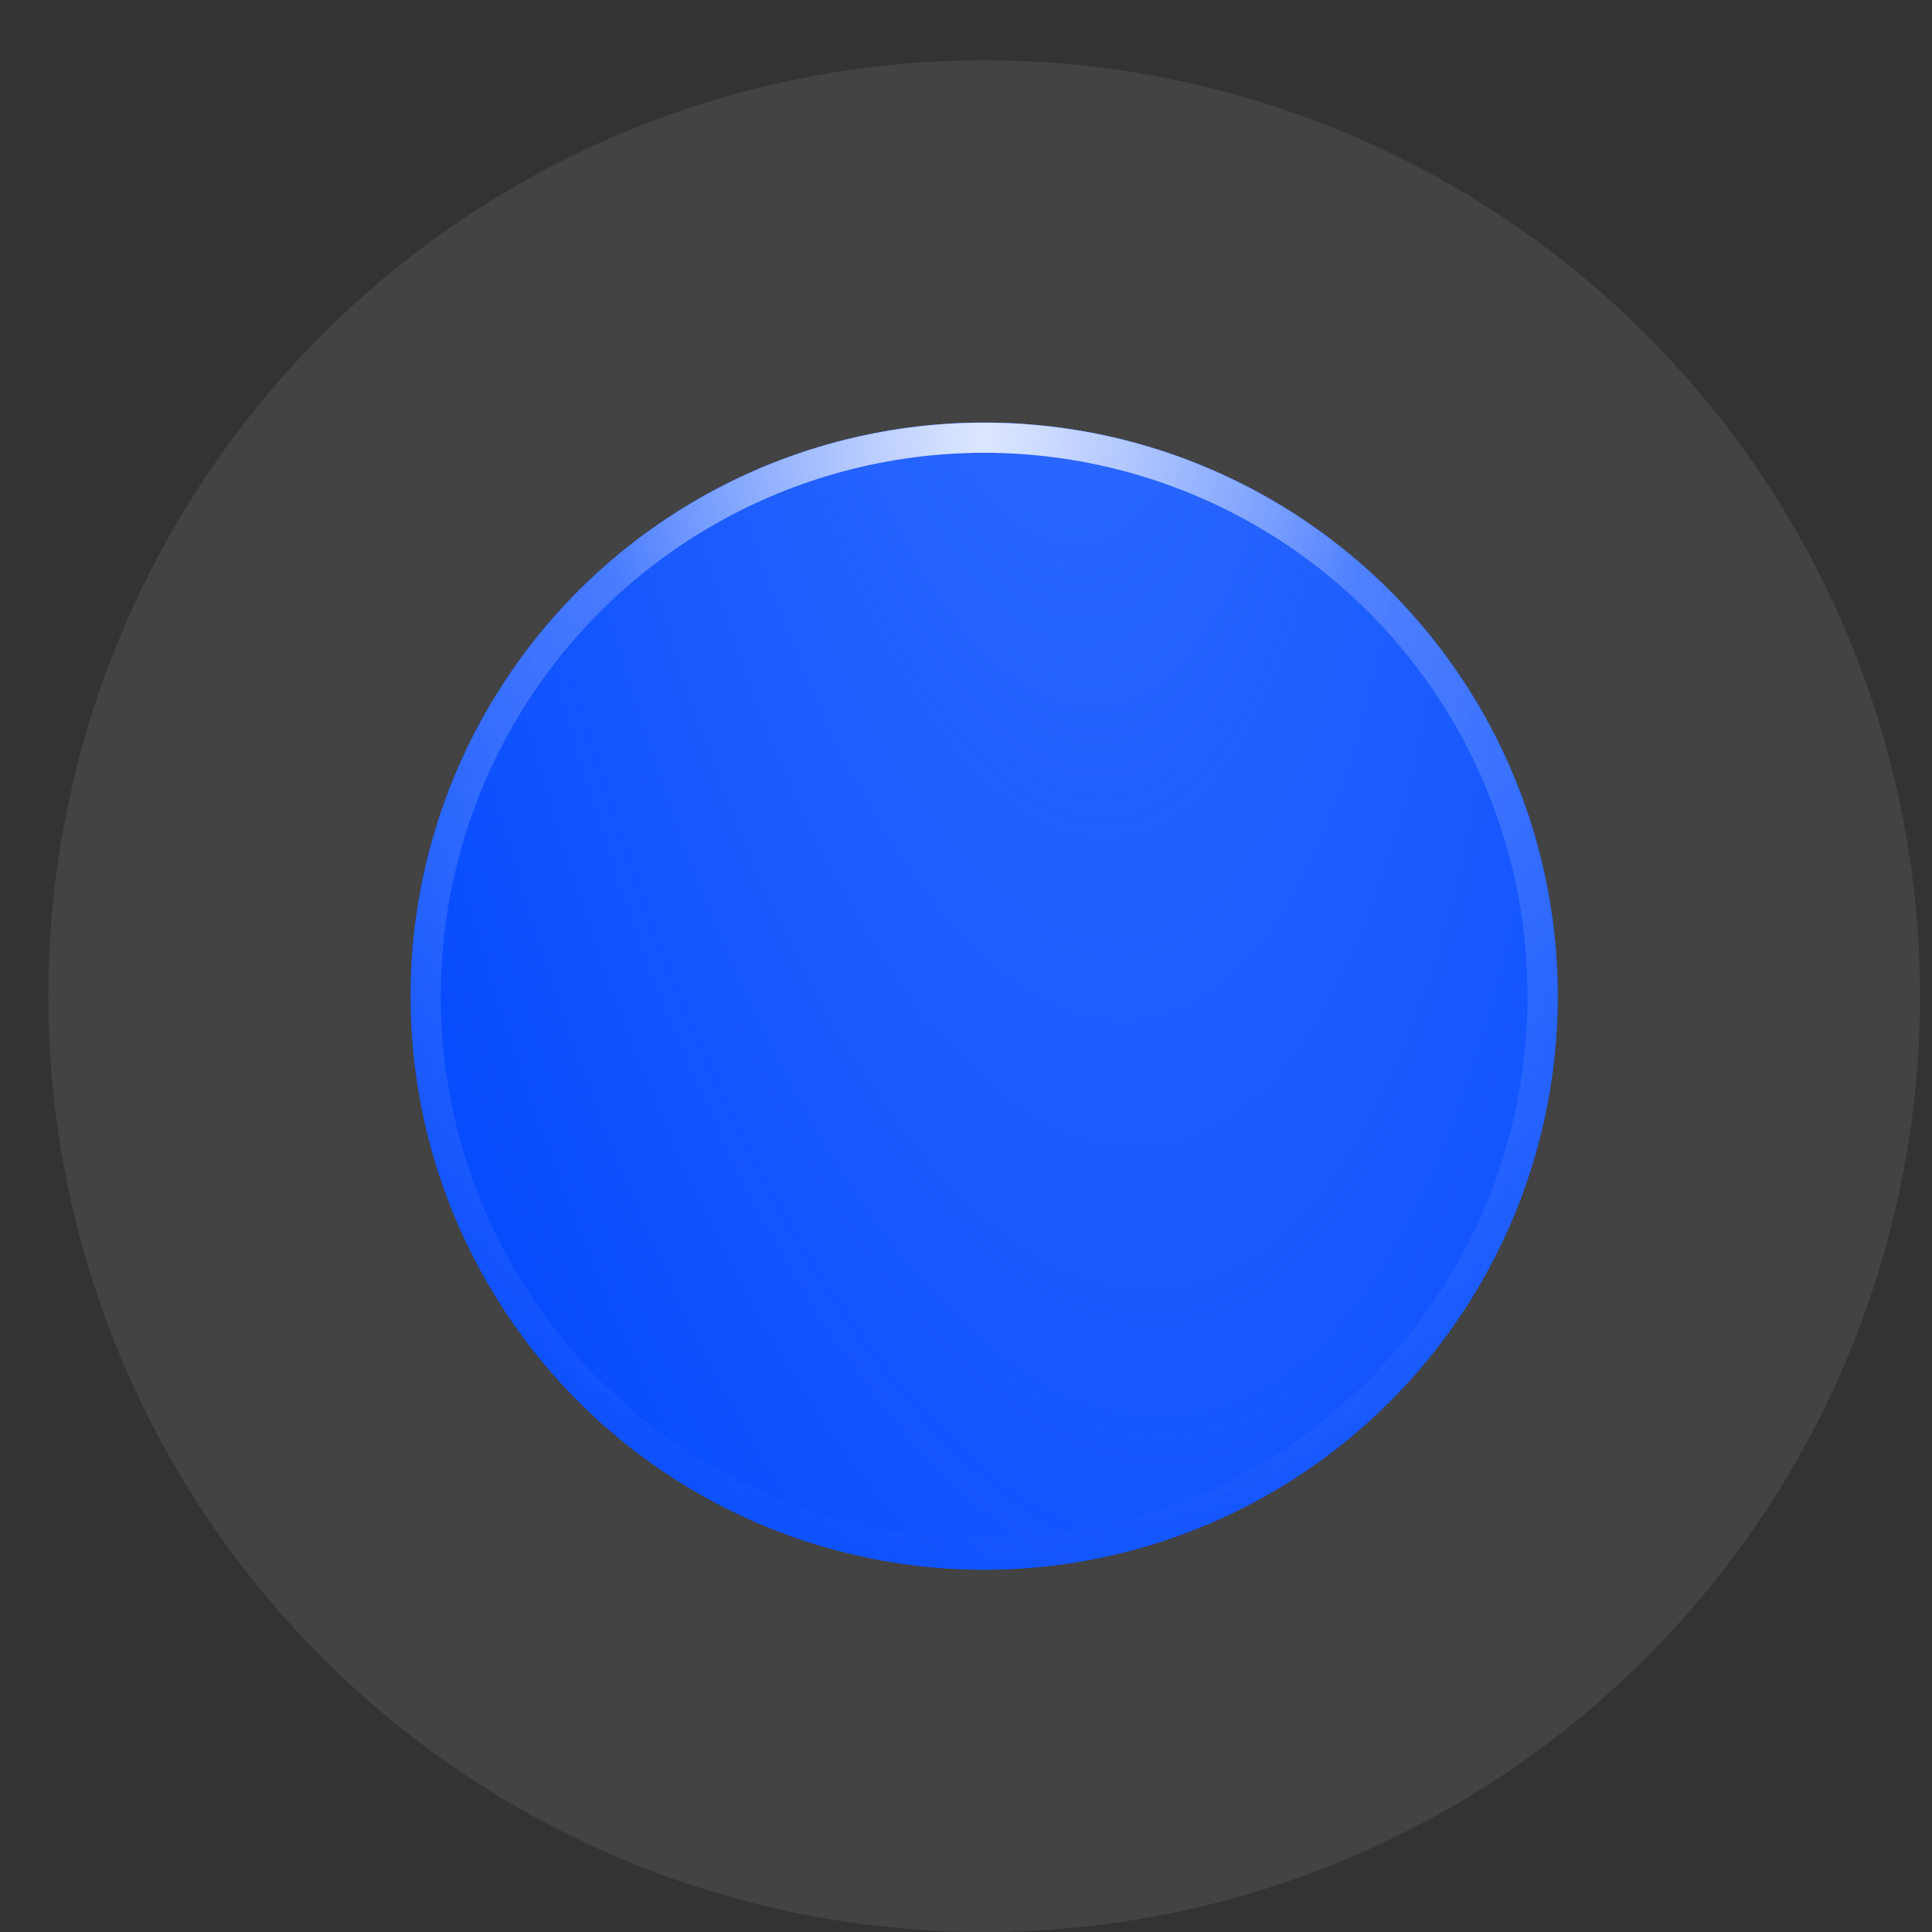 <?xml version="1.0" encoding="UTF-8"?> <svg xmlns="http://www.w3.org/2000/svg" width="20" height="20" viewBox="0 0 20 20" fill="none"><rect x="0" y="0" width="20" height="20" fill="#333333" stroke="none"/><circle cx="10.188" cy="10.312" r="9.688" fill="white" fill-opacity="0.08"></circle><circle cx="10.188" cy="10.312" r="5.938" fill="#054BFD"></circle><circle cx="10.188" cy="10.312" r="5.938" fill="url(#paint0_radial_2013_867)"></circle><circle cx="10.188" cy="10.312" r="5.781" stroke="url(#paint1_radial_2013_867)" stroke-opacity="0.33" stroke-width="0.312"></circle><circle cx="10.188" cy="10.312" r="5.781" stroke="url(#paint2_radial_2013_867)" stroke-opacity="0.77" stroke-width="0.312"></circle><defs><radialGradient id="paint0_radial_2013_867" cx="0" cy="0" r="1" gradientUnits="userSpaceOnUse" gradientTransform="translate(10.502 -0.443) rotate(83.106) scale(23.999 8.595)"><stop stop-color="#336DFF"></stop><stop offset="1" stop-color="#336DFF" stop-opacity="0"></stop></radialGradient><radialGradient id="paint1_radial_2013_867" cx="0" cy="0" r="1" gradientUnits="userSpaceOnUse" gradientTransform="translate(10.188 4.534) rotate(90) scale(11.716)"><stop stop-color="white"></stop><stop offset="1" stop-color="white" stop-opacity="0"></stop></radialGradient><radialGradient id="paint2_radial_2013_867" cx="0" cy="0" r="1" gradientUnits="userSpaceOnUse" gradientTransform="translate(10.188 4.534) rotate(90) scale(4.082)"><stop stop-color="white"></stop><stop offset="1" stop-color="white" stop-opacity="0"></stop></radialGradient></defs></svg> 